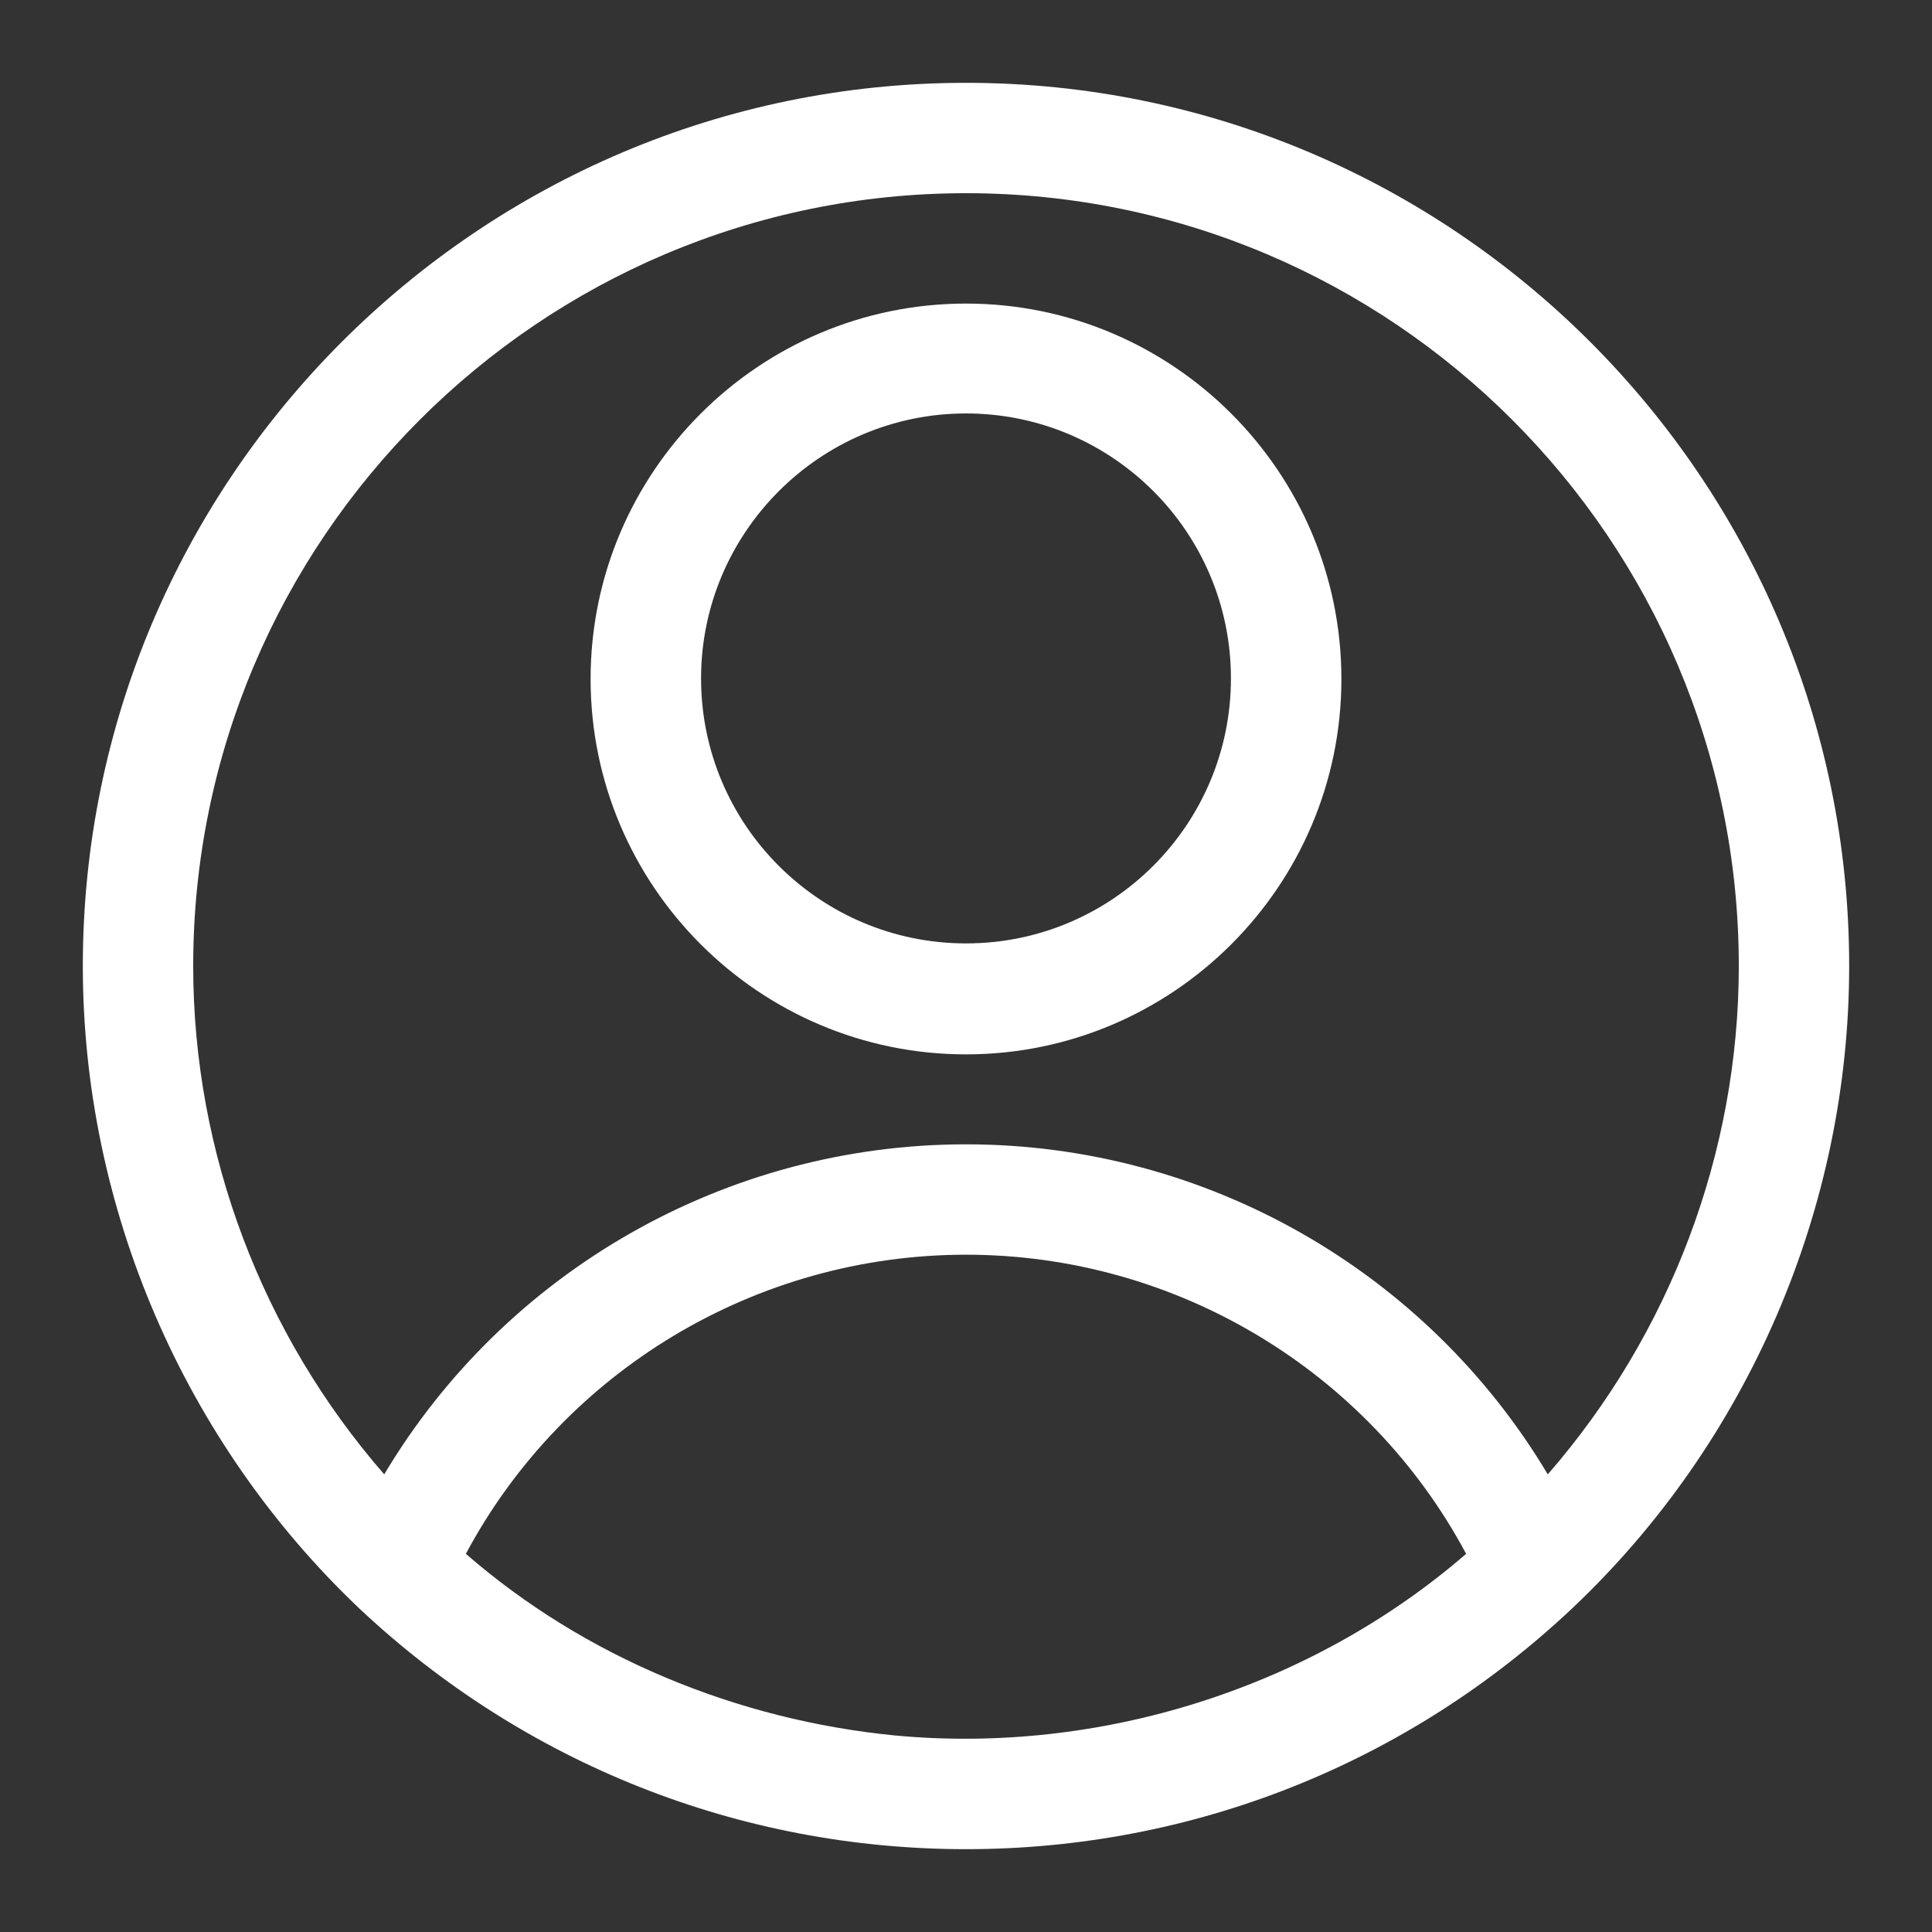 <svg width="23" height="23" viewBox="0 0 23 23" fill="none" xmlns="http://www.w3.org/2000/svg">
<rect x="0" y="0" width="23" height="23" fill="#333333" stroke="none"/>
<path d="M11.5 12.552C13.964 12.552 15.969 10.547 15.969 8.083C15.969 5.619 13.964 3.614 11.5 3.614C9.036 3.614 7.031 5.619 7.031 8.083C7.031 10.547 9.036 12.552 11.5 12.552ZM11.5 4.922C13.241 4.922 14.654 6.335 14.654 8.076C14.654 9.818 13.241 11.231 11.5 11.231C9.759 11.231 8.346 9.818 8.346 8.076C8.346 6.342 9.759 4.922 11.5 4.922Z" fill="white"/>
<path d="M11.5 0.986C5.704 0.986 0.986 5.704 0.986 11.5C0.986 14.378 2.188 17.165 4.278 19.149C6.243 20.996 8.806 22.014 11.5 22.014C14.194 22.014 16.757 20.996 18.722 19.142C20.812 17.165 22.014 14.378 22.014 11.5C22.014 5.704 17.296 0.986 11.5 0.986ZM11.5 2.3C16.573 2.3 20.7 6.427 20.7 11.5C20.7 13.728 19.879 15.883 18.426 17.552C16.987 15.14 14.365 13.623 11.5 13.623C8.635 13.623 6.013 15.14 4.574 17.552C3.121 15.883 2.3 13.728 2.3 11.5C2.3 6.427 6.427 2.3 11.5 2.3ZM10.652 20.66C8.786 20.477 6.966 19.734 5.546 18.498C6.709 16.323 8.996 14.937 11.5 14.937C14.004 14.937 16.291 16.323 17.454 18.498C15.601 20.102 13.084 20.89 10.652 20.66Z" fill="white"/>
</svg>
